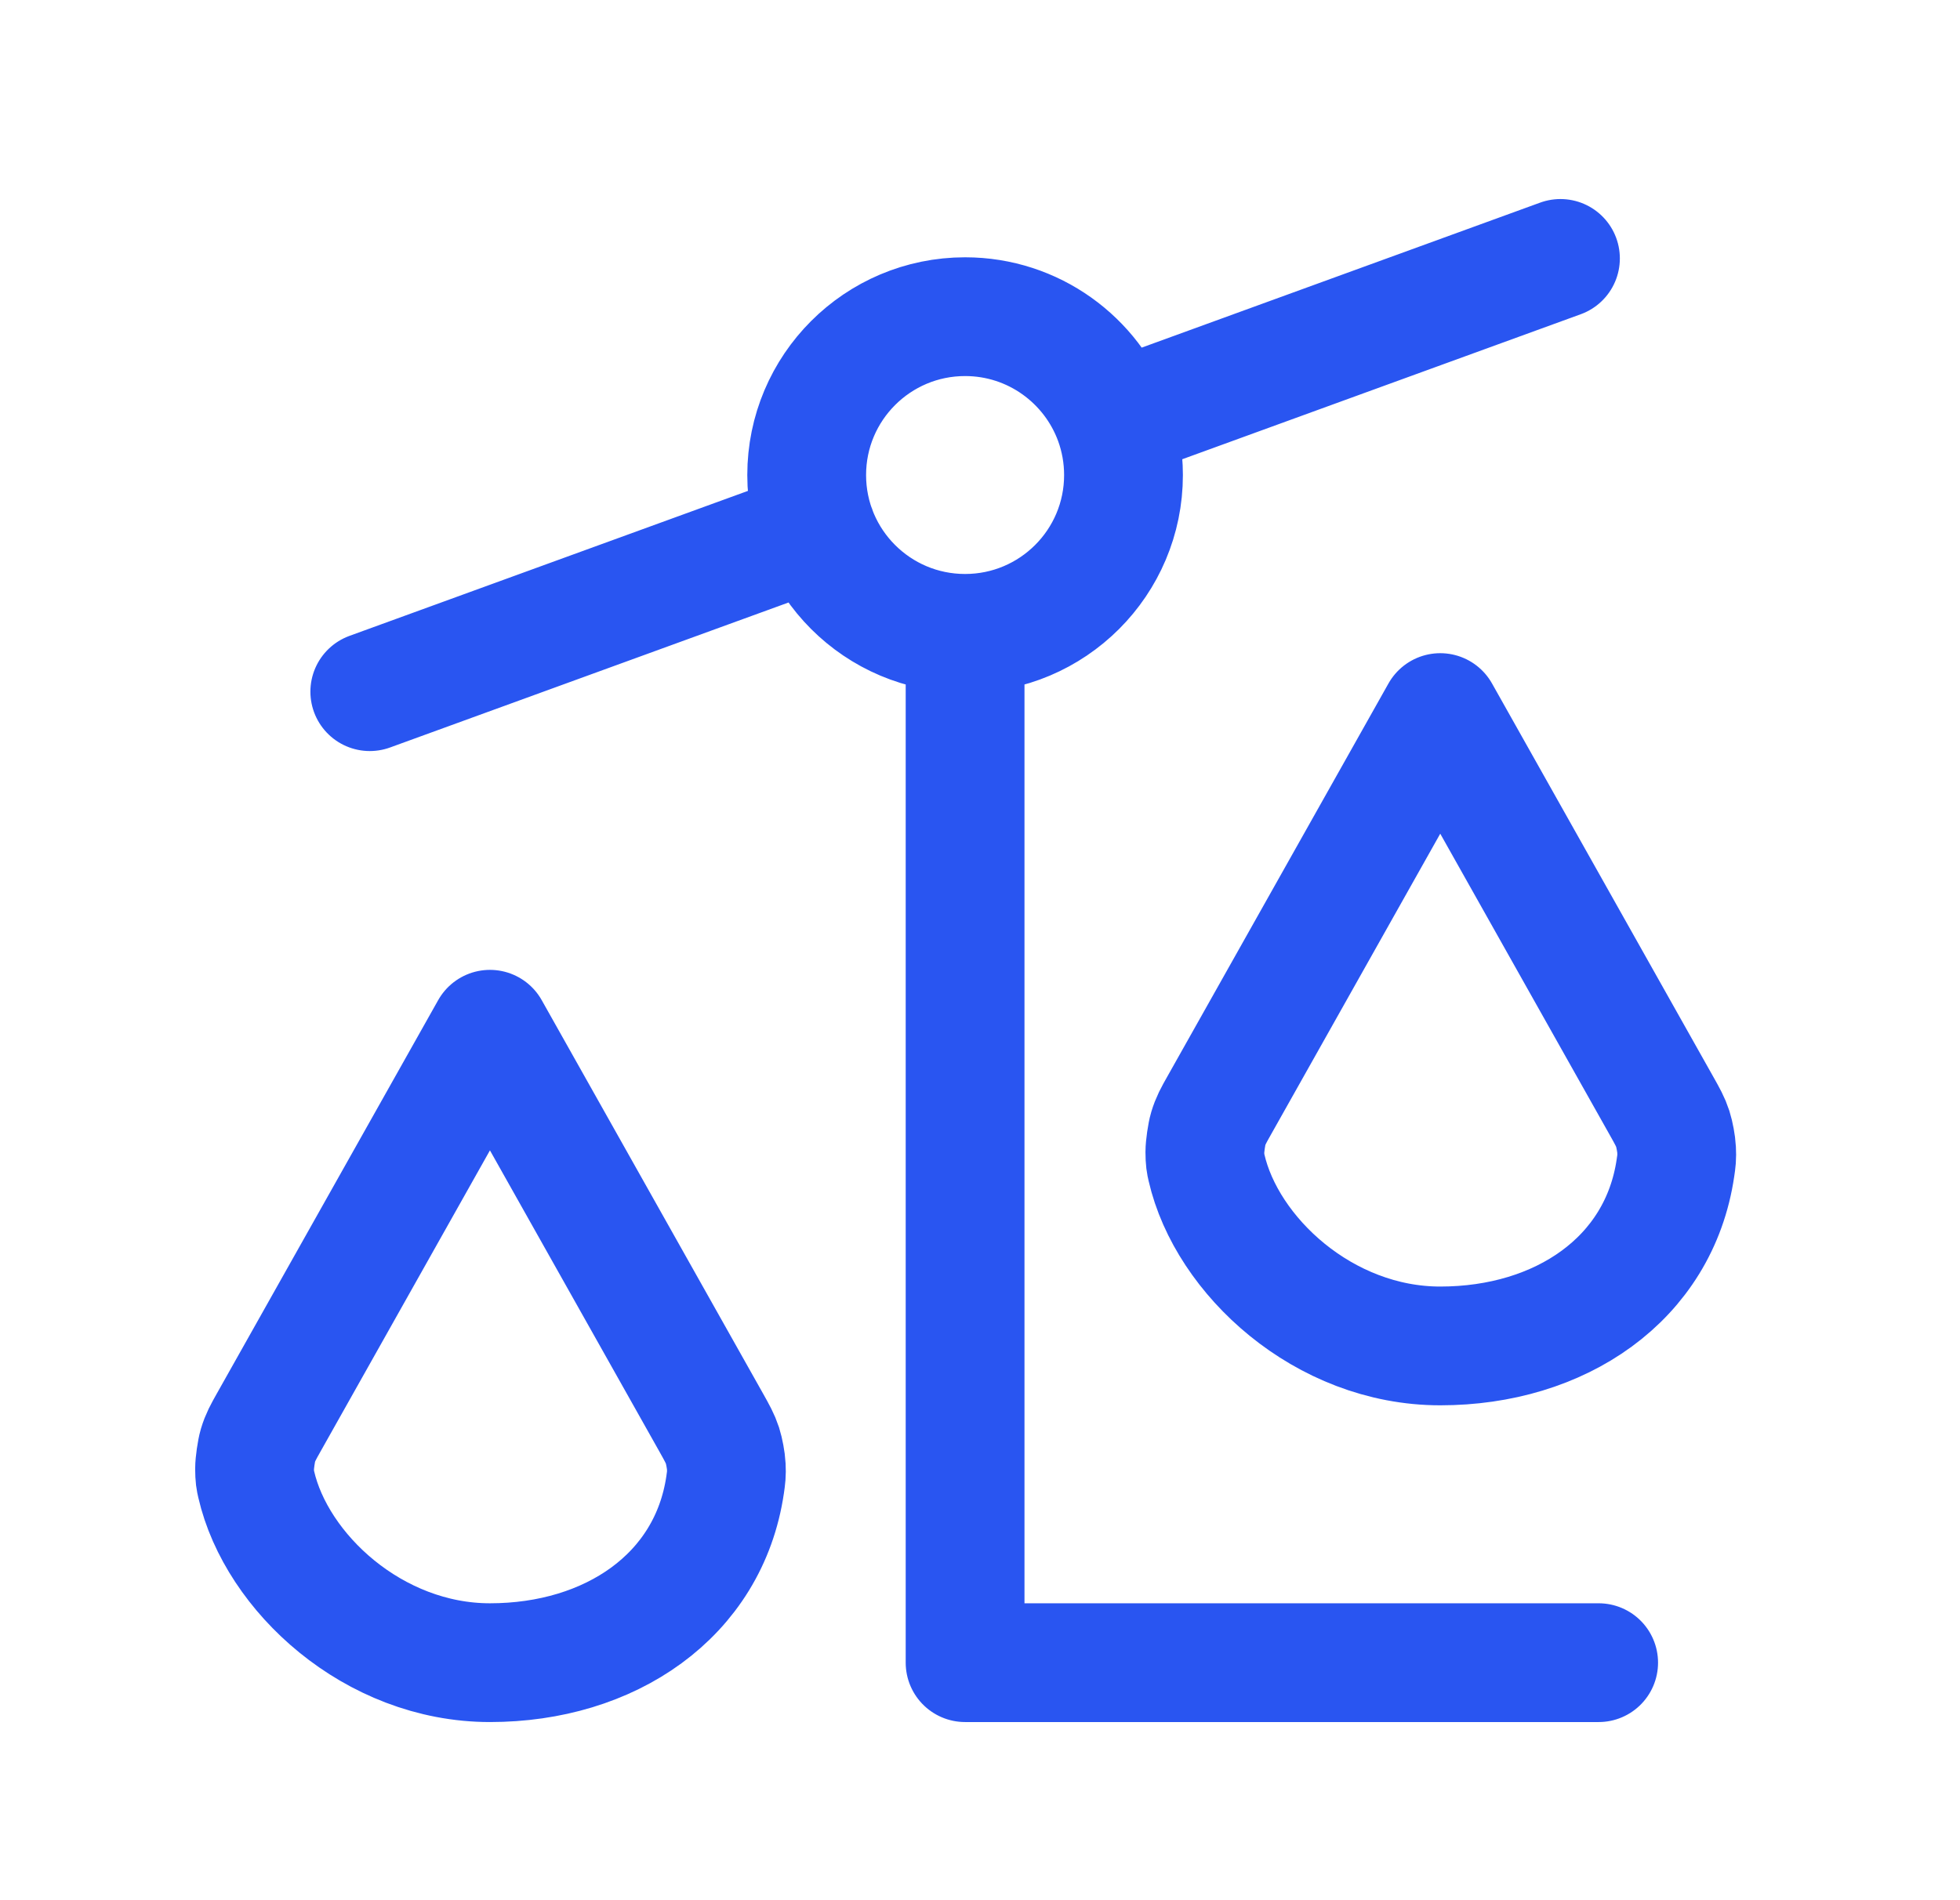 <svg width="33" height="32" viewBox="0 0 33 32" fill="none" xmlns="http://www.w3.org/2000/svg">
<path d="M26.916 28H16.249V10.666M16.249 10.666C17.722 10.666 18.916 9.473 18.916 8C18.916 7.679 18.859 7.372 18.756 7.088M16.249 10.666C14.776 10.666 13.582 9.473 13.582 8C13.582 6.527 14.776 5.333 16.249 5.333C17.401 5.333 18.383 6.064 18.756 7.088M13.744 8.912L6.226 11.648M26.273 4.352L18.756 7.088M8.249 28C10.266 28 11.934 26.878 12.209 25.002C12.226 24.883 12.235 24.823 12.228 24.691C12.224 24.6 12.193 24.434 12.165 24.347C12.124 24.222 12.074 24.134 11.975 23.957L8.249 17.333L4.523 23.957C4.431 24.121 4.385 24.202 4.342 24.344C4.316 24.432 4.286 24.641 4.286 24.733C4.287 24.881 4.296 24.92 4.314 24.998C4.654 26.48 6.286 28 8.249 28ZM24.249 22.666C26.266 22.666 27.934 21.544 28.209 19.668C28.227 19.549 28.235 19.49 28.228 19.358C28.224 19.267 28.193 19.101 28.165 19.014C28.124 18.888 28.074 18.8 27.975 18.624L24.249 12L20.523 18.624C20.431 18.787 20.385 18.869 20.342 19.011C20.316 19.098 20.286 19.308 20.286 19.399C20.287 19.547 20.296 19.586 20.314 19.665C20.654 21.146 22.286 22.666 24.249 22.666Z" stroke="#2955F1" stroke-width="2" stroke-linecap="round" stroke-linejoin="round"/>
</svg>
